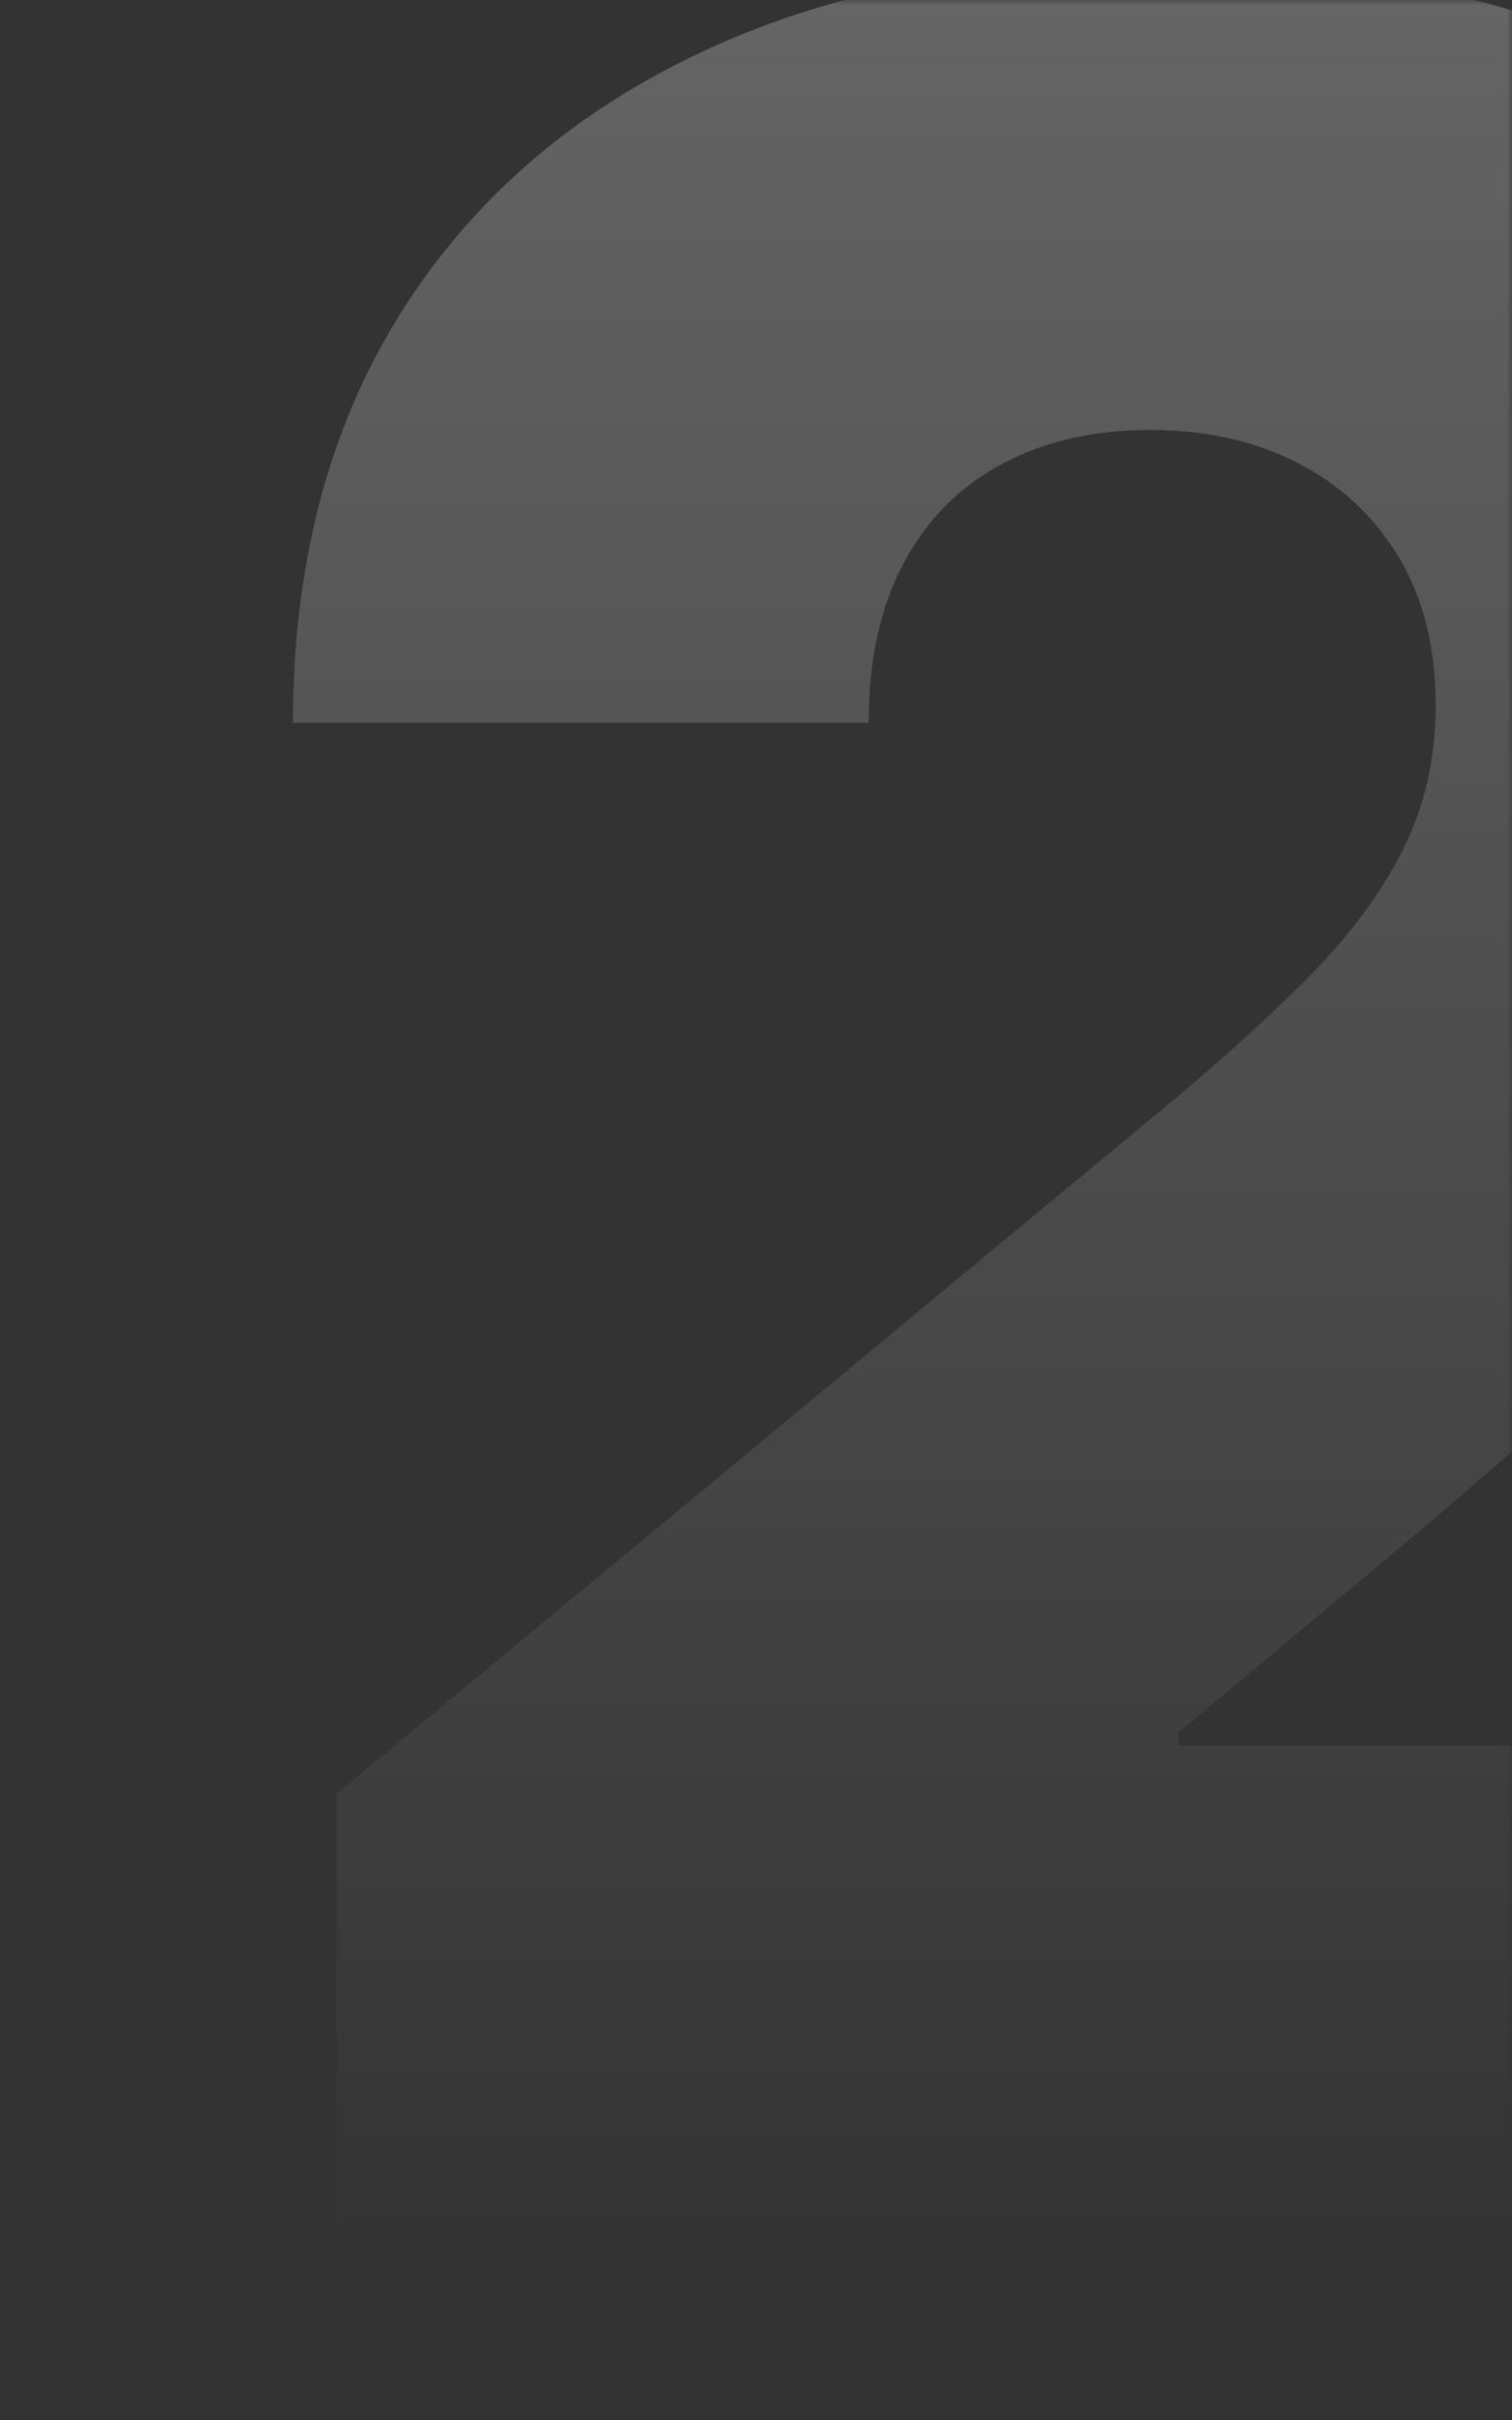 <?xml version="1.0" encoding="UTF-8"?>
<svg width="160px" height="256px" viewBox="0 0 160 256" version="1.1" xmlns="http://www.w3.org/2000/svg" xmlns:xlink="http://www.w3.org/1999/xlink">
    <rect x="0" y="0" width="160" height="256" fill="#333333" stroke="none"/>
    <title>2</title>
    <defs>
        <polygon id="path-1" points="0 4 160 4 160 260 0 260"></polygon>
        <linearGradient x1="50%" y1="0%" x2="50%" y2="100%" id="linearGradient-3">
            <stop stop-color="#FFFFFF" offset="0%"></stop>
            <stop stop-color="#FFFFFF" stop-opacity="0" offset="100%"></stop>
        </linearGradient>
    </defs>
    <g id="Desktop" stroke="none" stroke-width="1" fill="none" fill-rule="evenodd">
        <g id="2" transform="translate(0, -4)">
            <mask id="mask-2" fill="white">
                <use xlink:href="#path-1"></use>
            </mask>
            <g id="Mask"></g>
            <path d="M35.615,240 L35.615,193.757 L123.769,120.694 C129.615,115.838 134.635,111.272 138.827,106.994 C143.019,102.717 146.25,98.304 148.519,93.757 C150.788,89.21 151.923,84.162 151.923,78.613 C151.923,72.524 150.635,67.322 148.058,63.006 C145.481,58.69 141.923,55.356 137.385,53.006 C132.846,50.655 127.615,49.48 121.692,49.48 C115.769,49.48 110.558,50.674 106.058,53.064 C101.558,55.453 98.077,58.96 95.615,63.584 C93.154,68.208 91.923,73.834 91.923,80.462 L31,80.462 C31,63.815 34.731,49.48 42.192,37.457 C49.654,25.434 60.192,16.185 73.808,9.711 C87.423,3.237 103.385,0 121.692,0 C140.615,0 157.019,3.025 170.904,9.075 C184.788,15.125 195.519,23.622 203.096,34.566 C210.673,45.511 214.462,58.343 214.462,73.064 C214.462,82.158 212.577,91.195 208.808,100.173 C205.038,109.152 198.269,119.075 188.5,129.942 C178.731,140.809 164.846,153.757 146.846,168.786 L124.692,187.283 L124.692,188.671 L217,188.671 L217,240 L35.615,240 Z" id="Path" fill="url(#linearGradient-3)" fill-rule="nonzero" opacity="0.5" mask="url(#mask-2)"></path>
        </g>
    </g>
</svg>